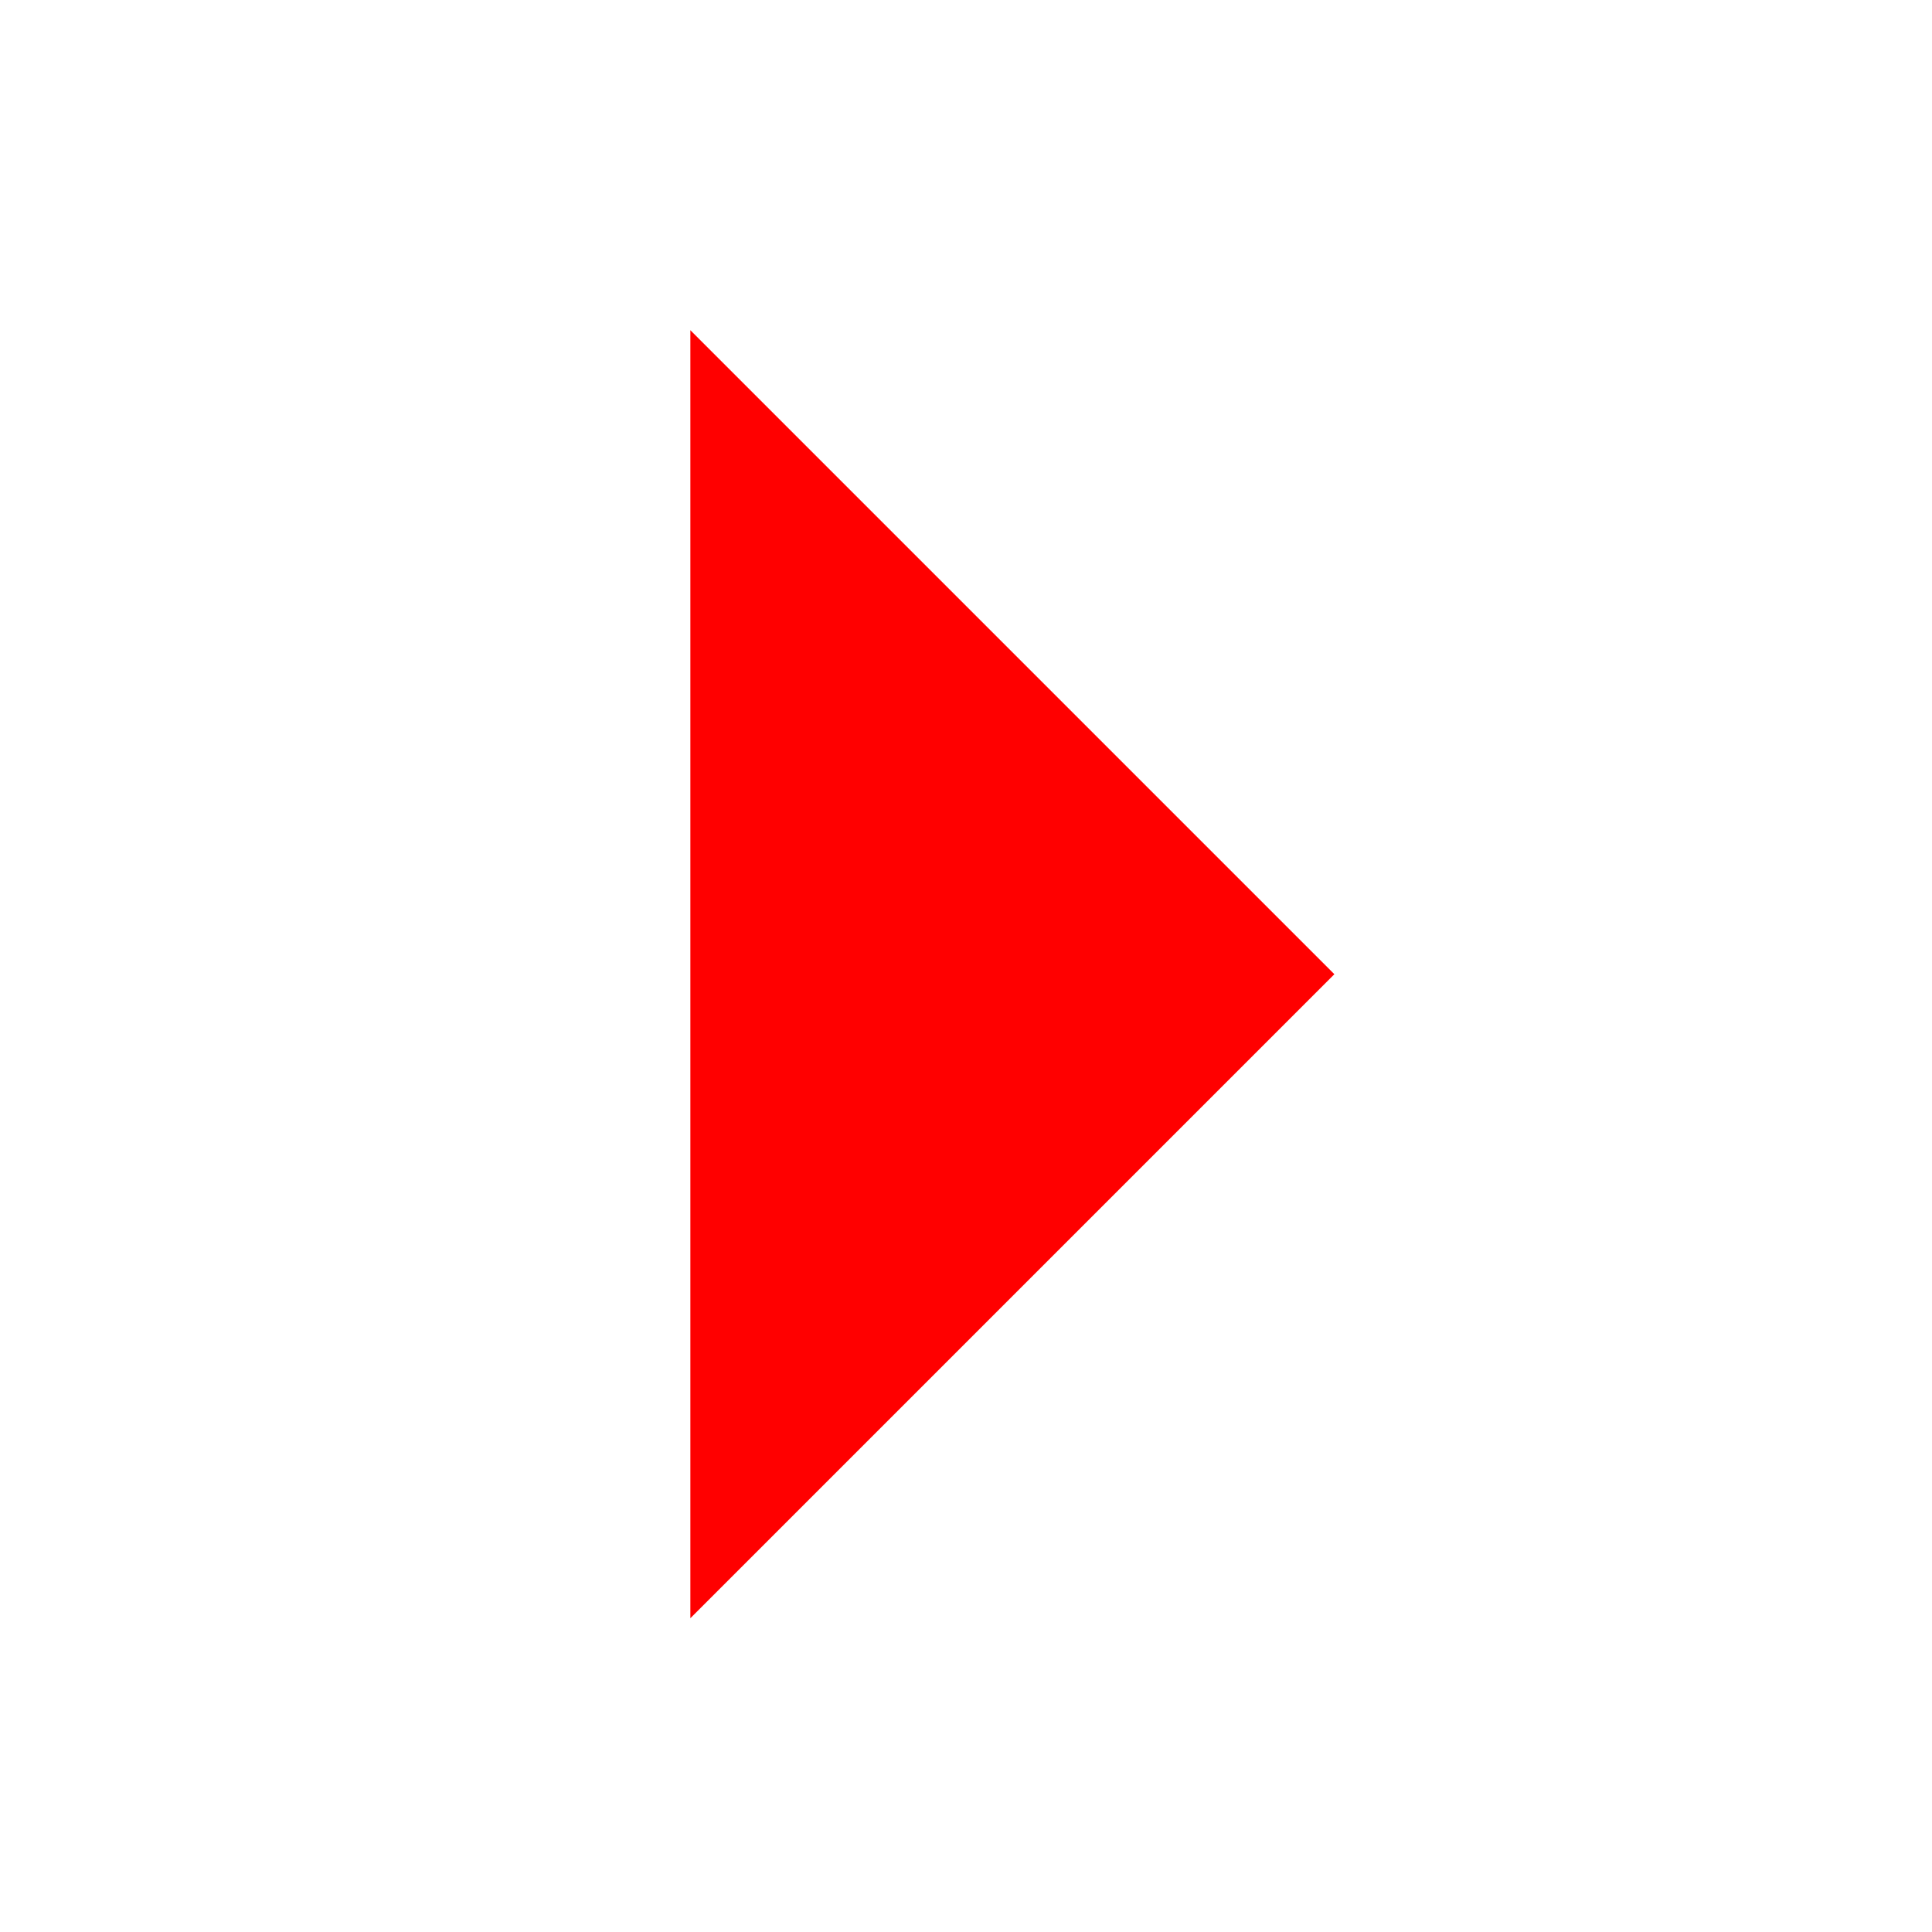 <?xml version="1.0" encoding="UTF-8" standalone="no"?>
<svg
   xmlns:dc="http://purl.org/dc/elements/1.1/"
   xmlns:cc="http://creativecommons.org/ns#"
   xmlns:rdf="http://www.w3.org/1999/02/22-rdf-syntax-ns#"
   xmlns:svg="http://www.w3.org/2000/svg"
   xmlns="http://www.w3.org/2000/svg"
   xmlns:sodipodi="http://sodipodi.sourceforge.net/DTD/sodipodi-0.dtd"
   xmlns:inkscape="http://www.inkscape.org/namespaces/inkscape"
   width="24"
   height="24"
   viewBox="0 0 24 24"
   version="1.1"
   id="svg6"
   sodipodi:docname="arrow-left (another copy).svg"
   inkscape:version="0.92.3 (2405546, 2018-03-11)">
  <defs
     id="defs10" />
  <sodipodi:namedview
     pagecolor="#ffffff"
     bordercolor="#666666"
     borderopacity="1"
     objecttolerance="10"
     gridtolerance="10"
     guidetolerance="10"
     inkscape:pageopacity="0"
     inkscape:pageshadow="2"
     inkscape:window-width="1322"
     inkscape:window-height="705"
     id="namedview8"
     showgrid="false"
     inkscape:zoom="9.8333333"
     inkscape:cx="5.7189211"
     inkscape:cy="12.996845"
     inkscape:window-x="44"
     inkscape:window-y="30"
     inkscape:window-maximized="1"
     inkscape:current-layer="svg6" />
  <path
     d="M 0,0.102 H 24 V 24.102 H 0 Z"
     id="path2"
     inkscape:connector-curvature="0"
     style="fill:none" />
  <path
     d="m 8.576,20.102 4.17,-7 L 8.576,4.102 V 20.102 l 8,-8 L 8.576,4.102 V 20.102 l 4.17,-9 -4.17,-7 z"
     id="path4"
     style="fill:#ff0000"
     inkscape:connector-curvature="0"
     sodipodi:nodetypes="cccccccccc" />
</svg>
